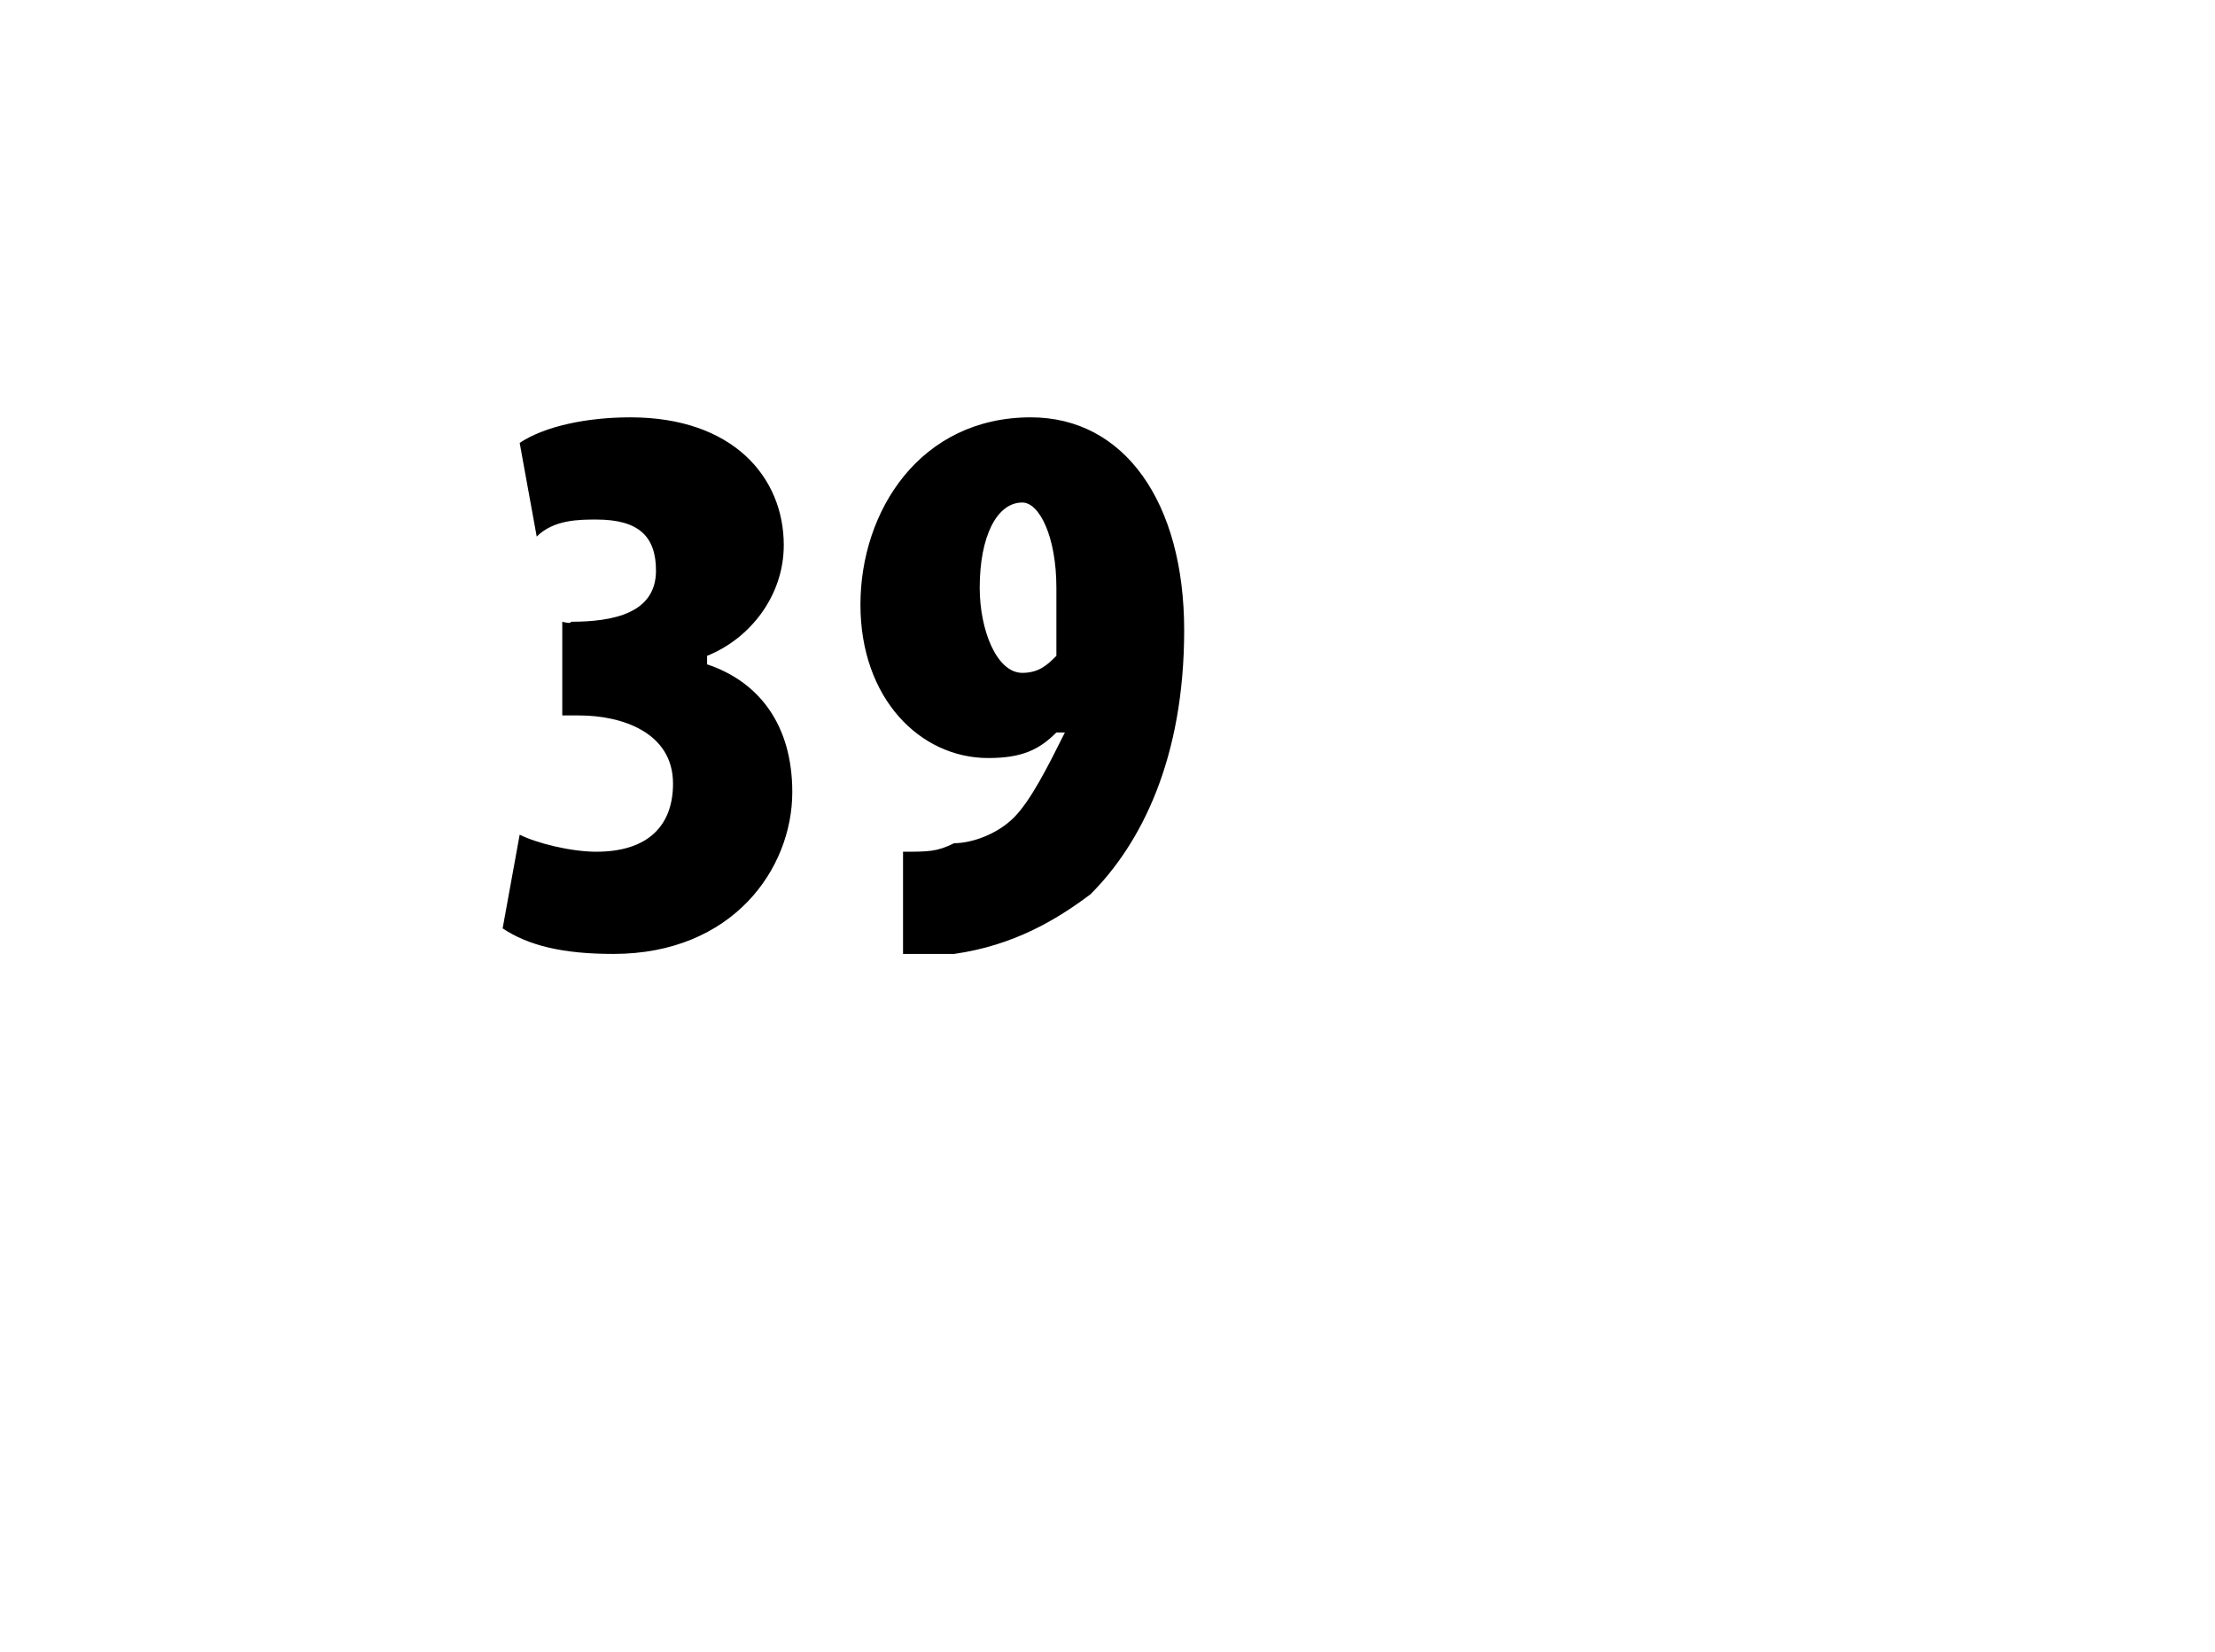 <?xml version="1.0" standalone="no"?><!DOCTYPE svg PUBLIC "-//W3C//DTD SVG 1.1//EN" "http://www.w3.org/Graphics/SVG/1.1/DTD/svg11.dtd"><svg xmlns="http://www.w3.org/2000/svg" version="1.1" width="26px" height="19.4px" viewBox="0 0 26 19.4"><desc>39</desc><defs/><g id="Polygon99607"><path d="m6.1 9.8c.2.1.6.2.9.2c.6 0 .9-.3.9-.8c0-.6-.6-.8-1.1-.8h-.2V7.3s.11.03.1 0c.5 0 1-.1 1-.6c0-.4-.2-.6-.7-.6c-.2 0-.5 0-.7.2l-.2-1.1c.3-.2.8-.3 1.3-.3c1.2 0 1.8.7 1.8 1.5c0 .6-.4 1.1-.9 1.3v.1c.6.2 1 .7 1 1.5c0 .9-.7 1.9-2.1 1.9c-.6 0-1-.1-1.3-.3l.2-1.1zm4.5.2c.3 0 .4 0 .6-.1c.2 0 .5-.1.7-.3c.2-.2.4-.6.6-1h-.1c-.2.2-.4.3-.8.3c-.8 0-1.5-.7-1.5-1.8c0-1.1.7-2.2 2-2.2c1.1 0 1.8 1 1.8 2.5c0 1.5-.5 2.5-1.1 3.1c-.4.3-.9.6-1.6.7h-.6V10zM12 5.9c-.3 0-.5.4-.5 1c0 .5.2 1 .5 1c.2 0 .3-.1.4-.2v-.8c0-.6-.2-1-.4-1z" stroke="none" fill="#000"/></g></svg>